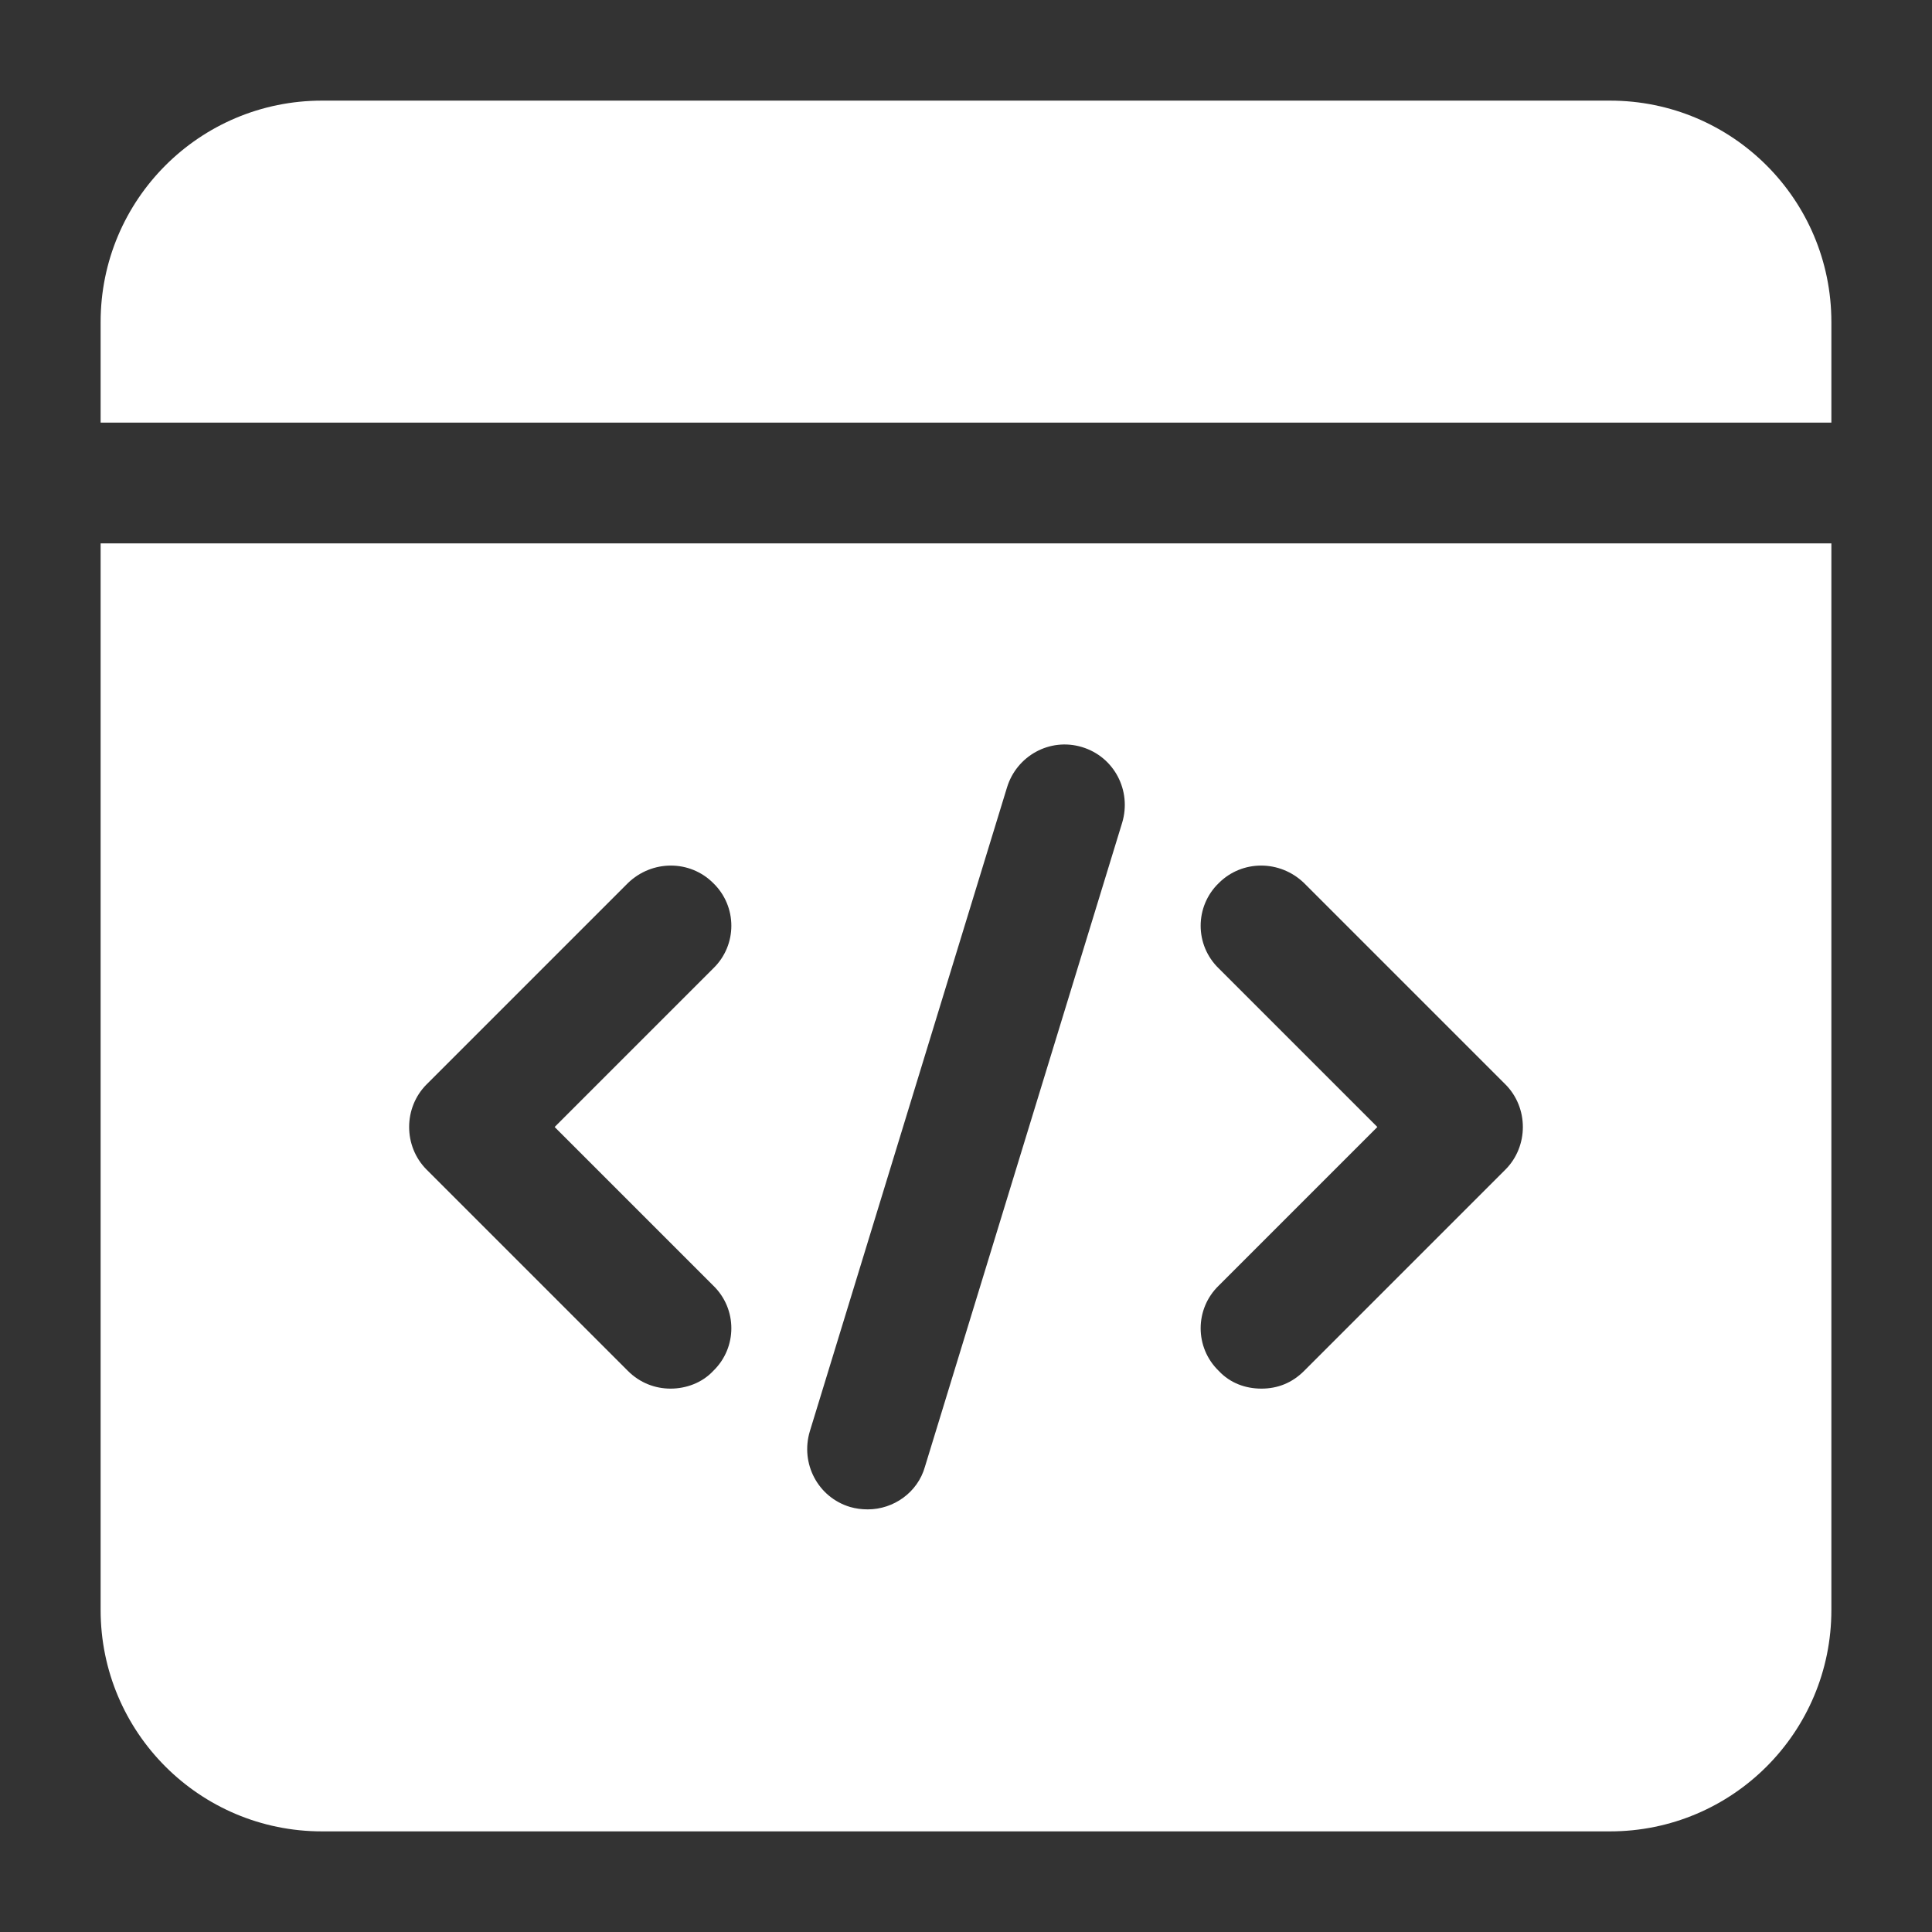 <svg width="24" height="24" viewBox="0 0 24 24" fill="none" xmlns="http://www.w3.org/2000/svg">
<rect x="0" y="0" width="24" height="24" fill="#333333" stroke="none"/>
<path d="M22.75 4V5.25H1.25V4C1.25 2.48 2.48 1.25 4 1.25H20C21.52 1.25 22.75 2.48 22.75 4ZM22.75 6.75V20C22.75 21.52 21.52 22.75 20 22.75H4C2.48 22.75 1.25 21.52 1.25 20V6.75H22.75ZM6.89 14L8.86 12.03C9.16 11.74 9.16 11.26 8.86 10.97C8.57 10.68 8.1 10.68 7.8 10.97L5.3 13.47C5.01 13.76 5.01 14.24 5.3 14.53L7.8 17.03C7.95 17.18 8.14 17.25 8.33 17.25C8.52 17.25 8.72 17.18 8.86 17.03C9.16 16.74 9.16 16.26 8.86 15.97L6.89 14ZM13.44 9.28C13.04 9.16 12.63 9.39 12.51 9.78L10.06 17.78C9.94 18.18 10.16 18.6 10.56 18.72C10.63 18.74 10.7 18.75 10.78 18.75C11.1 18.75 11.4 18.54 11.49 18.22L13.94 10.22C14.06 9.82 13.84 9.4 13.44 9.28ZM18.7 13.47L16.2 10.97C15.9 10.68 15.43 10.68 15.14 10.97C14.84 11.26 14.84 11.74 15.14 12.03L17.11 14L15.14 15.97C14.84 16.26 14.84 16.74 15.14 17.03C15.28 17.18 15.47 17.25 15.67 17.25C15.87 17.25 16.05 17.18 16.2 17.03L18.7 14.53C18.99 14.24 18.99 13.76 18.7 13.47Z" fill="white"/>
</svg>
